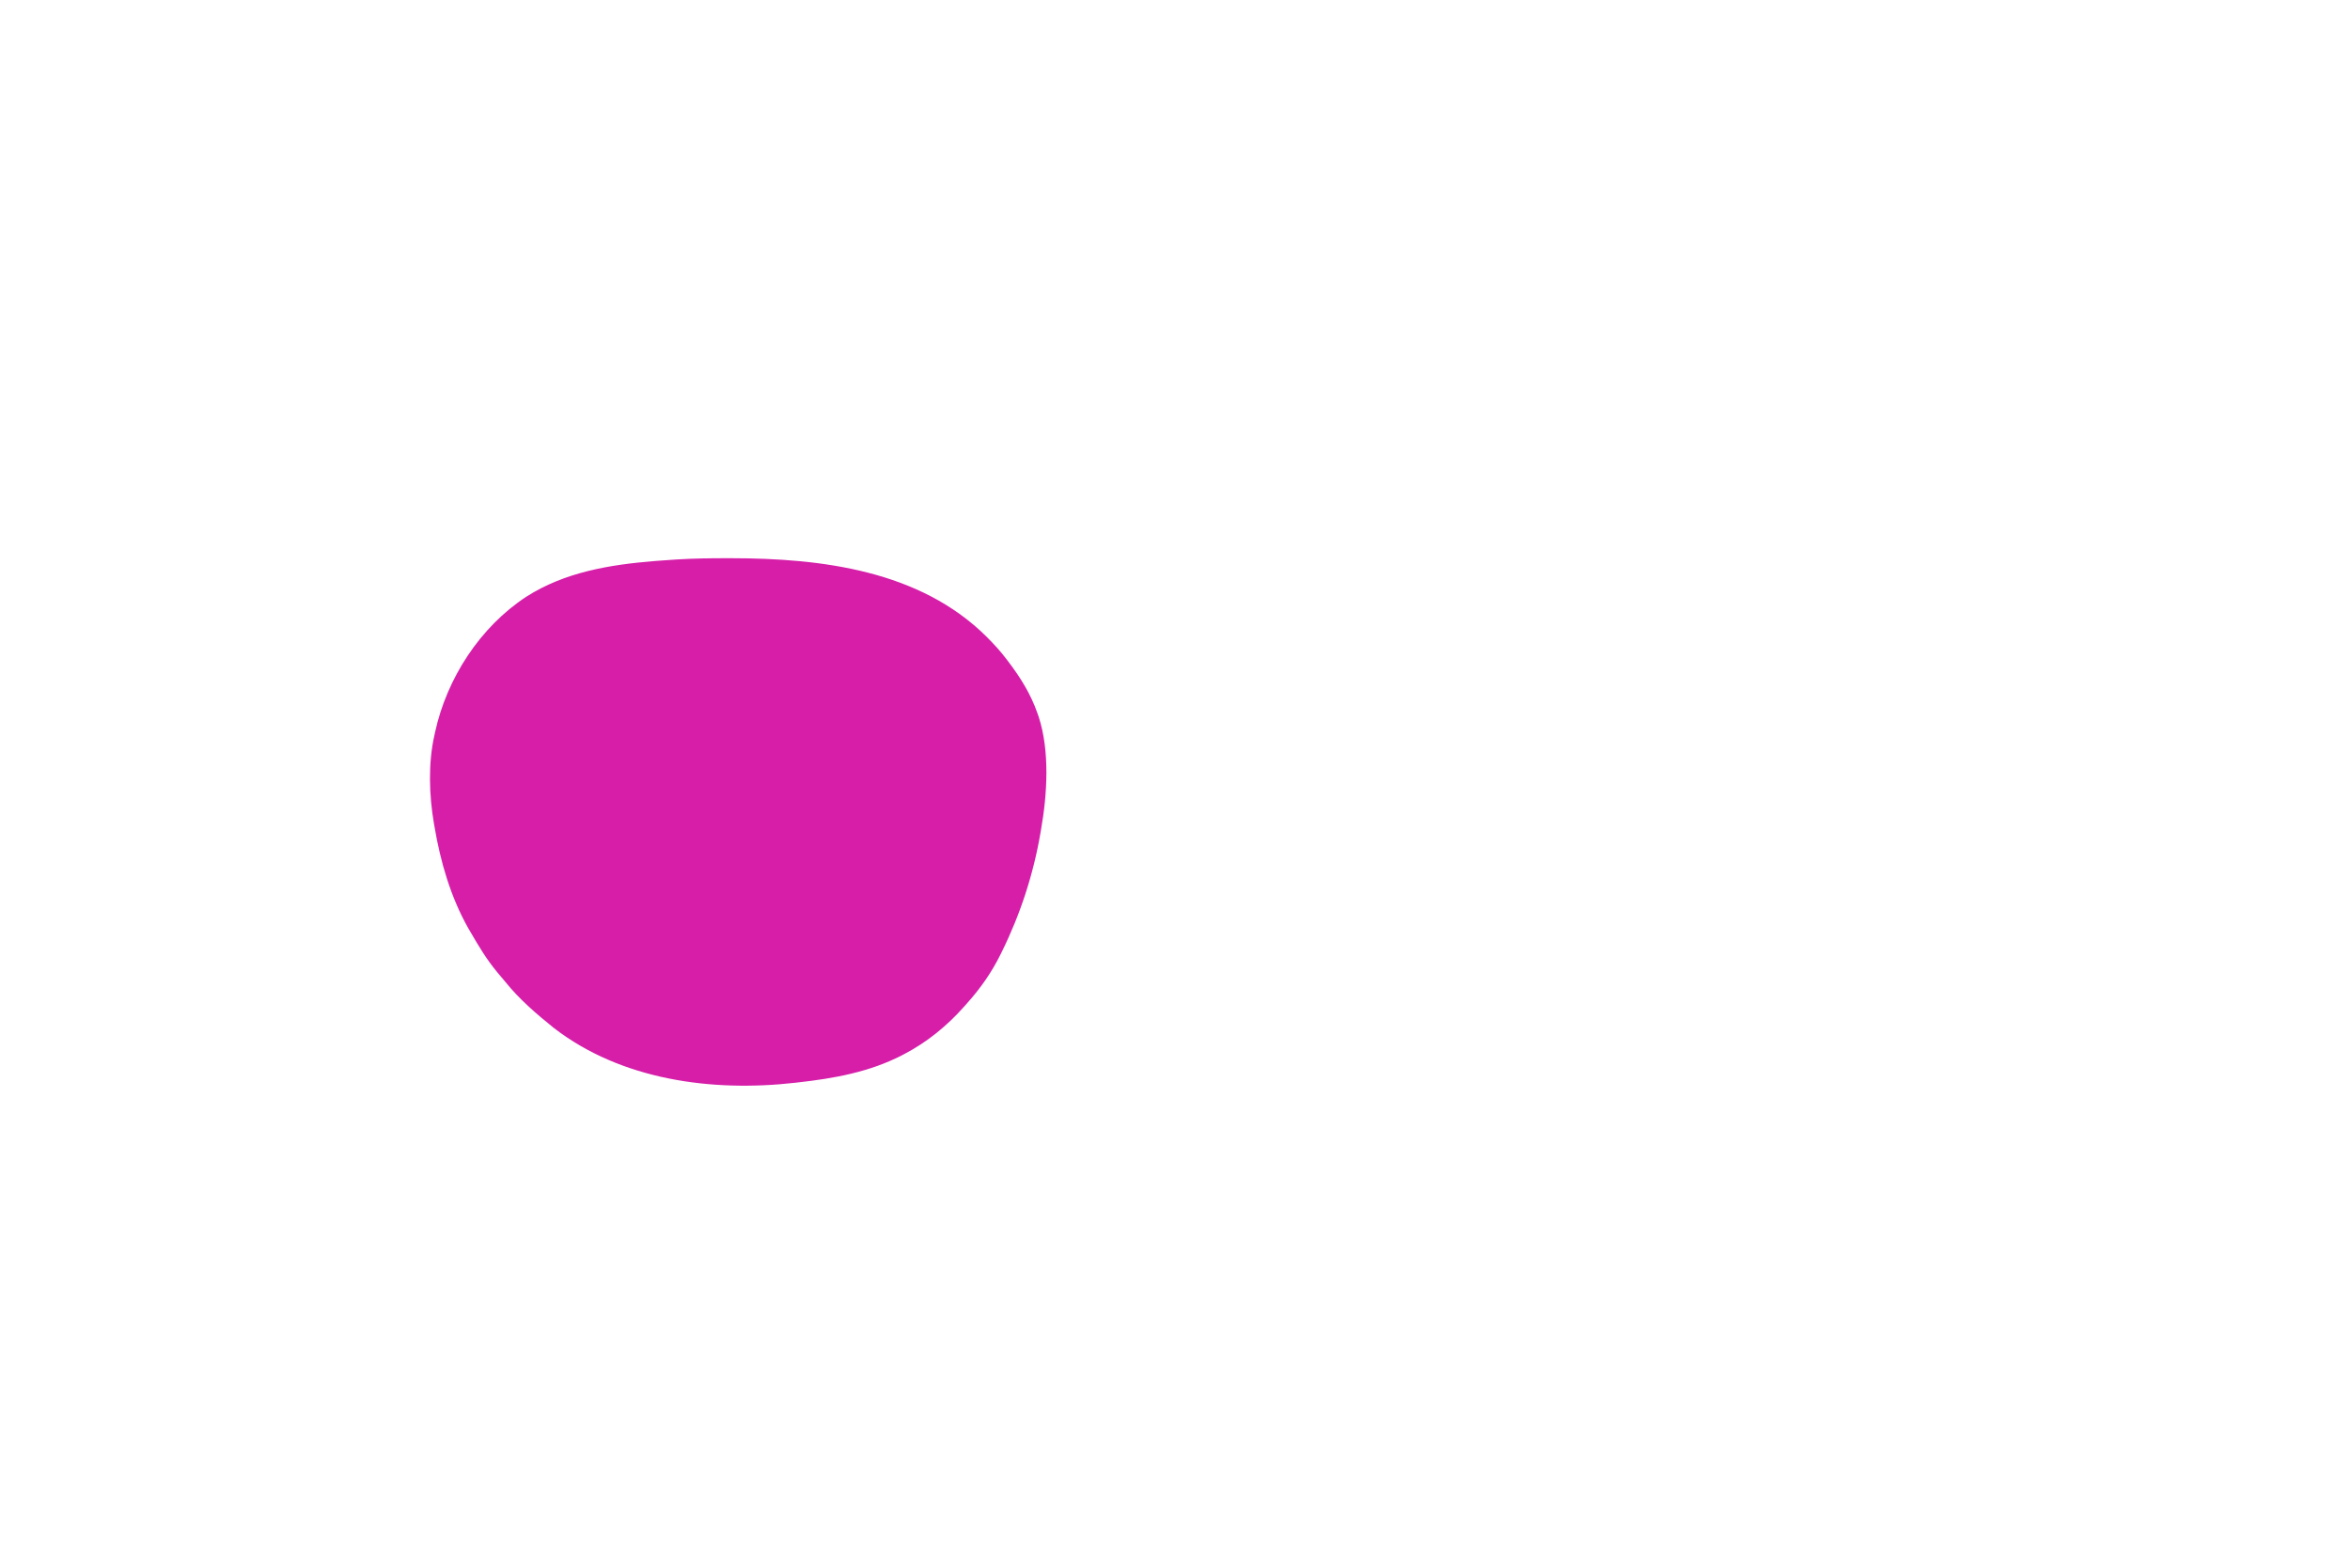 <?xml version="1.0" encoding="UTF-8"?>
<svg version="1.1" xmlns="http://www.w3.org/2000/svg" width="2104" height="1404">
<path d="M0 0 C1.839 -0.001 1.839 -0.001 3.716 -0.002 C84.594 0.068 172.549 10.871 232.375 70.25 C238.716 76.632 244.72 83.046 250.125 90.25 C250.548 90.802 250.971 91.354 251.407 91.922 C262.644 106.599 272.066 121.696 278.125 139.25 C278.431 140.128 278.738 141.007 279.053 141.912 C289.157 172.764 286.751 211.65 281.125 243.25 C280.959 244.238 280.792 245.226 280.621 246.244 C274.342 282.921 262.598 318.899 246.125 352.25 C245.598 353.33 245.598 353.33 245.061 354.433 C237.184 370.444 227.035 385.001 215.125 398.25 C214.244 399.252 213.364 400.255 212.484 401.258 C196.953 418.779 178.968 433.46 158.125 444.25 C157.493 444.578 156.862 444.906 156.211 445.244 C127.499 459.966 95.928 465.721 64.125 469.25 C63.113 469.369 62.101 469.487 61.058 469.609 C-13.247 478.081 -94.59 467.258 -155.055 420.52 C-170.635 407.982 -186.051 394.783 -198.562 379.121 C-200.921 376.193 -203.363 373.351 -205.812 370.5 C-215.119 359.335 -222.618 346.812 -229.875 334.25 C-230.842 332.603 -230.842 332.603 -231.828 330.922 C-247.493 303.031 -256.581 271.643 -261.875 240.25 C-262.039 239.323 -262.202 238.396 -262.371 237.441 C-266.71 212.163 -267.628 183.369 -261.875 158.25 C-261.687 157.375 -261.499 156.5 -261.305 155.599 C-250.789 107.52 -221.083 61.577 -179.629 34.445 C-145.273 12.487 -105.032 5.787 -65 2.562 C-64.245 2.502 -63.489 2.441 -62.711 2.378 C-57.435 1.961 -52.157 1.589 -46.875 1.25 C-46.114 1.201 -45.353 1.152 -44.57 1.101 C-29.72 0.174 -14.876 0.007 0 0 Z " fill="#D61EA9" transform="translate(650.875,499.75)"/>
</svg>
